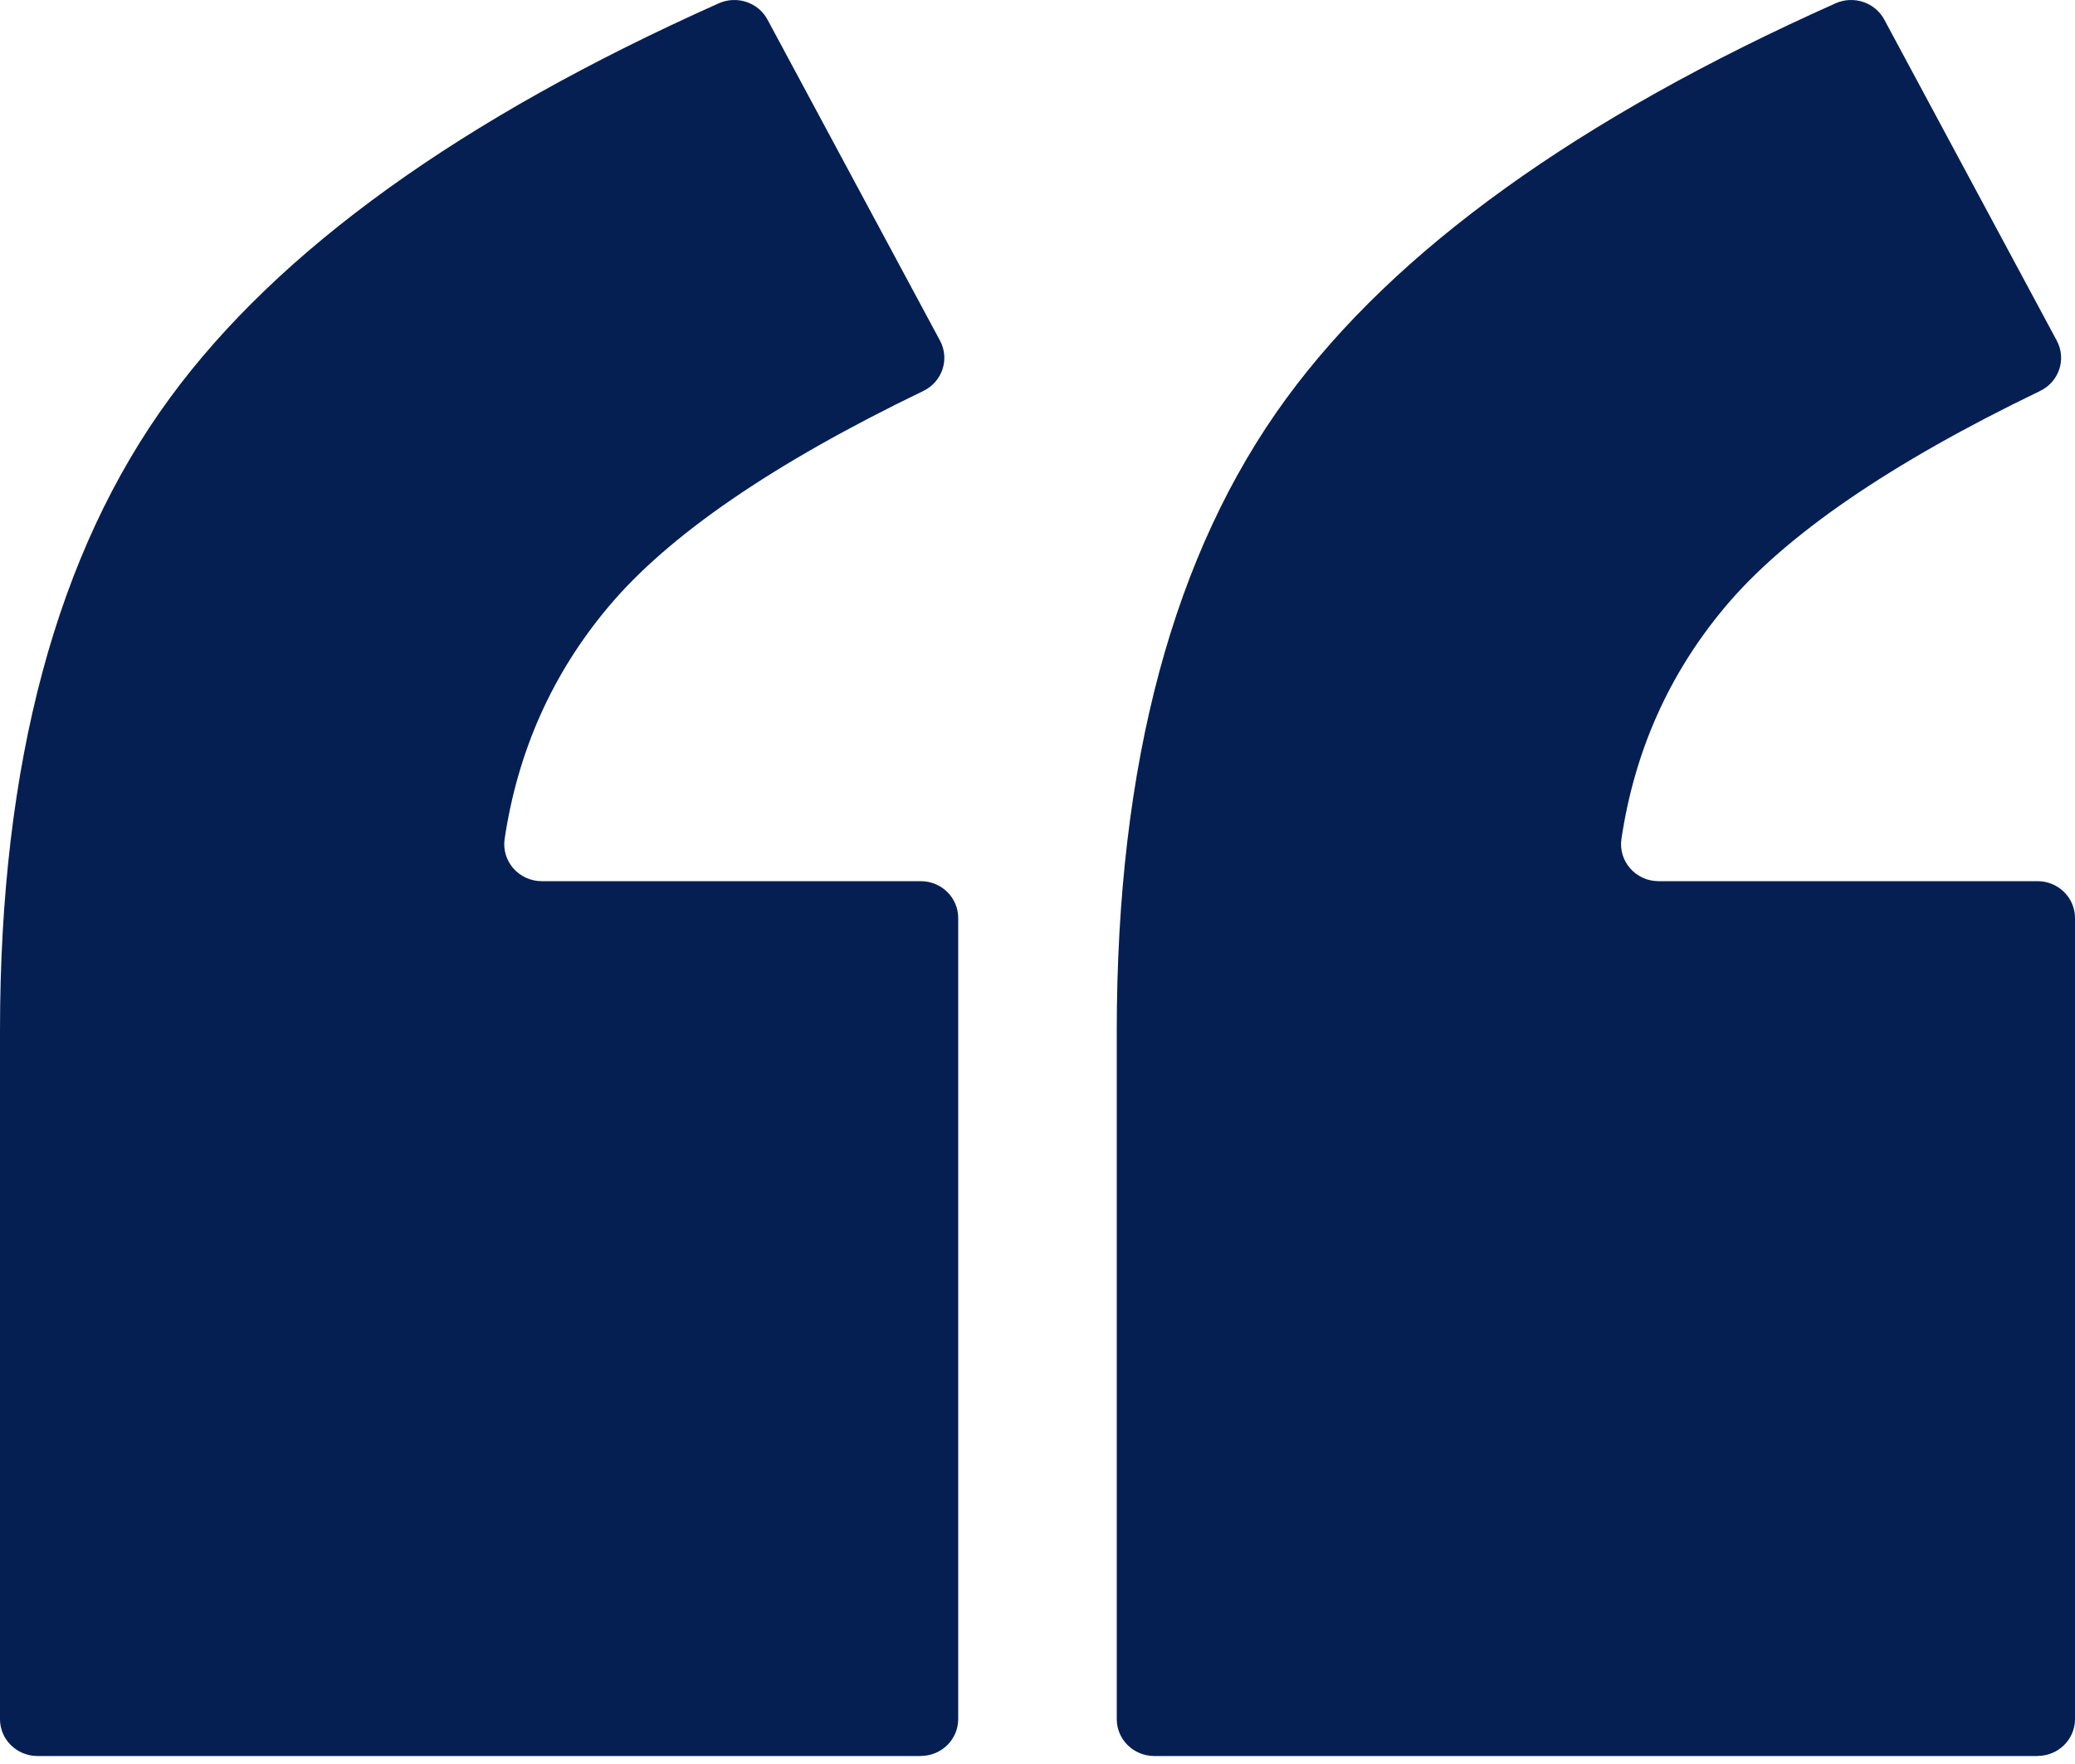<svg width="60" height="51" viewBox="0 0 60 51" fill="none" xmlns="http://www.w3.org/2000/svg">
<path d="M26.624 50.769H1.084C0.485 50.769 0 50.292 0 49.704V29.798C0 22.077 1.634 15.983 4.905 11.517C8.043 7.229 13.335 3.423 20.781 0.097C21.304 -0.138 21.925 0.067 22.193 0.568L27.182 9.85C27.466 10.383 27.247 11.04 26.697 11.304C22.356 13.397 19.315 15.483 17.581 17.558C15.966 19.486 14.972 21.718 14.592 24.253C14.497 24.898 15.004 25.476 15.665 25.476H26.624C27.223 25.476 27.707 25.952 27.707 26.541V49.701C27.707 50.29 27.223 50.767 26.624 50.767V50.769ZM58.916 50.769H33.376C32.778 50.769 32.292 50.292 32.292 49.704V29.798C32.292 22.077 33.926 15.983 37.197 11.517C40.335 7.229 45.627 3.423 53.074 0.097C53.597 -0.138 54.217 0.067 54.486 0.568L59.474 9.85C59.759 10.383 59.539 11.04 58.989 11.304C54.648 13.397 51.608 15.483 49.873 17.558C48.258 19.486 47.264 21.718 46.885 24.253C46.79 24.898 47.297 25.476 47.958 25.476H58.916C59.515 25.476 60 25.952 60 26.541V49.701C60 50.29 59.515 50.767 58.916 50.767V50.769Z" fill="#051F52"/>
</svg>
